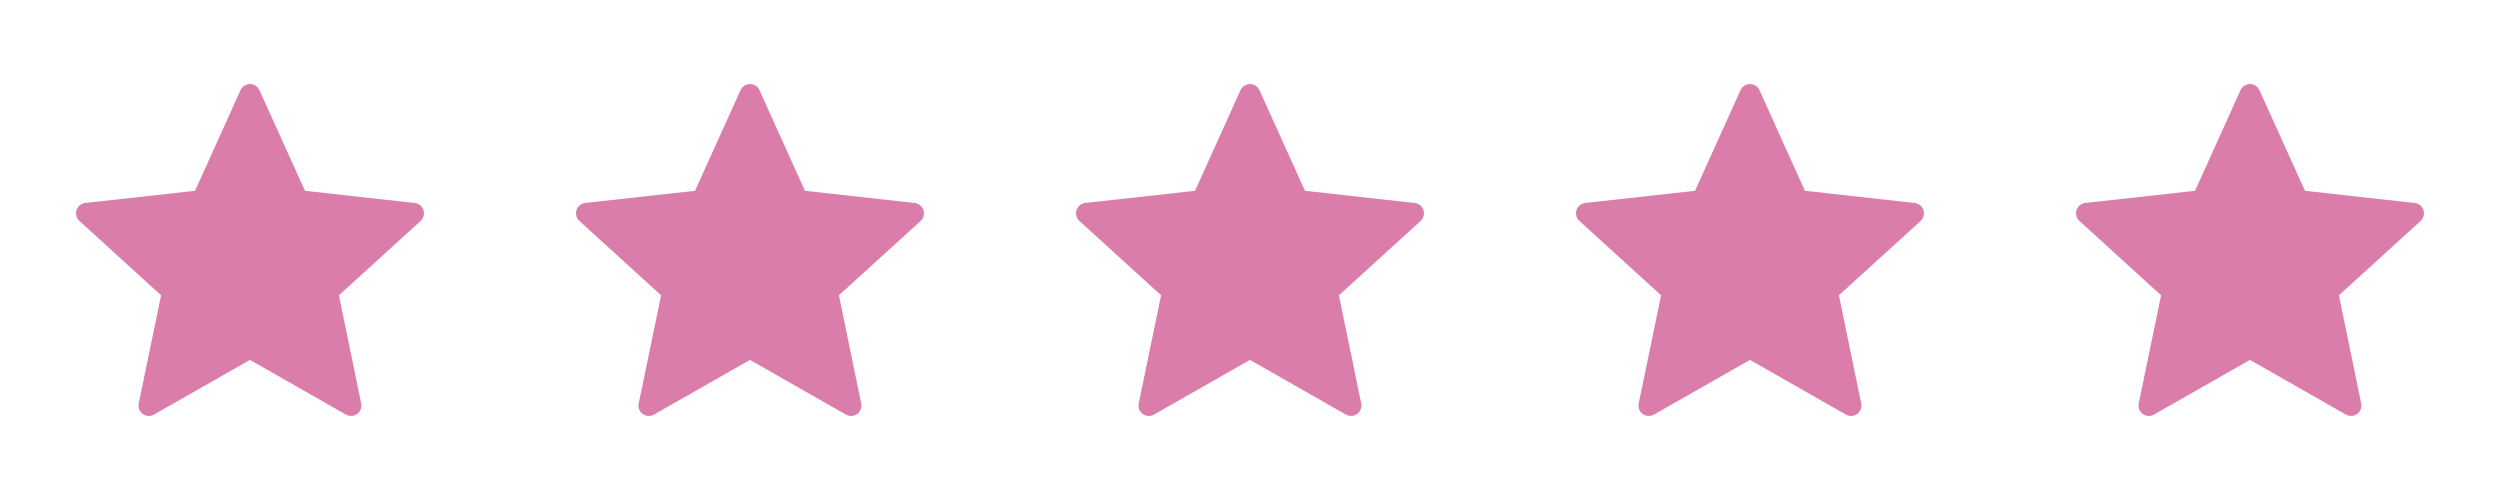 <svg width="320" height="64" viewBox="0 0 320 64" fill="none" xmlns="http://www.w3.org/2000/svg">
<path d="M24.965 24.421L10.917 25.979C10.411 26.04 9.963 26.379 9.795 26.893C9.627 27.408 9.795 27.944 10.168 28.283C14.344 32.093 20.619 37.8 20.619 37.8C20.613 37.8 18.896 46.101 17.755 51.64C17.7 51.891 17.72 52.152 17.811 52.392C17.903 52.631 18.062 52.839 18.269 52.99C18.477 53.141 18.723 53.228 18.98 53.242C19.236 53.255 19.49 53.193 19.712 53.064C24.629 50.269 31.995 46.067 31.995 46.067L44.272 53.067C44.72 53.312 45.28 53.307 45.715 52.989C45.922 52.839 46.081 52.631 46.173 52.392C46.265 52.154 46.286 51.893 46.235 51.643L43.379 37.8L53.829 28.291C54.019 28.119 54.154 27.895 54.22 27.648C54.286 27.401 54.279 27.14 54.2 26.897C54.121 26.653 53.974 26.438 53.776 26.276C53.578 26.114 53.337 26.013 53.083 25.984C47.461 25.355 39.032 24.421 39.032 24.421L33.211 11.541C33.105 11.308 32.935 11.111 32.72 10.972C32.505 10.834 32.254 10.76 31.999 10.76C31.743 10.76 31.493 10.834 31.278 10.972C31.063 11.111 30.892 11.308 30.787 11.541L24.965 24.421Z" fill="#DB7DAB"/>
<path d="M88.965 24.421L74.917 25.979C74.411 26.04 73.963 26.379 73.795 26.893C73.627 27.408 73.795 27.944 74.168 28.283C78.344 32.093 84.619 37.8 84.619 37.8C84.613 37.8 82.896 46.101 81.755 51.64C81.7 51.891 81.72 52.152 81.811 52.392C81.903 52.631 82.062 52.839 82.269 52.99C82.477 53.141 82.723 53.228 82.98 53.242C83.236 53.255 83.49 53.193 83.712 53.064C88.629 50.269 95.995 46.067 95.995 46.067L108.272 53.067C108.72 53.312 109.28 53.307 109.715 52.989C109.922 52.839 110.081 52.631 110.173 52.392C110.265 52.154 110.286 51.893 110.235 51.643L107.379 37.8L117.829 28.291C118.019 28.119 118.154 27.895 118.22 27.648C118.286 27.401 118.279 27.14 118.2 26.897C118.121 26.653 117.974 26.438 117.776 26.276C117.578 26.114 117.337 26.013 117.083 25.984C111.461 25.355 103.032 24.421 103.032 24.421L97.211 11.541C97.105 11.308 96.935 11.111 96.72 10.972C96.505 10.834 96.254 10.76 95.999 10.76C95.743 10.76 95.493 10.834 95.278 10.972C95.063 11.111 94.892 11.308 94.787 11.541L88.965 24.421Z" fill="#DB7DAB"/>
<path d="M152.965 24.421L138.917 25.979C138.411 26.04 137.963 26.379 137.795 26.893C137.627 27.408 137.795 27.944 138.168 28.283C142.344 32.093 148.619 37.8 148.619 37.8C148.613 37.8 146.896 46.101 145.755 51.64C145.7 51.891 145.72 52.152 145.811 52.392C145.903 52.631 146.062 52.839 146.269 52.99C146.477 53.141 146.723 53.228 146.98 53.242C147.236 53.255 147.49 53.193 147.712 53.064C152.629 50.269 159.995 46.067 159.995 46.067L172.272 53.067C172.72 53.312 173.28 53.307 173.715 52.989C173.922 52.839 174.081 52.631 174.173 52.392C174.265 52.154 174.286 51.893 174.235 51.643L171.379 37.8L181.829 28.291C182.019 28.119 182.154 27.895 182.22 27.648C182.286 27.401 182.279 27.14 182.2 26.897C182.121 26.653 181.974 26.438 181.776 26.276C181.578 26.114 181.337 26.013 181.083 25.984C175.461 25.355 167.032 24.421 167.032 24.421L161.211 11.541C161.105 11.308 160.935 11.111 160.72 10.972C160.505 10.834 160.254 10.76 159.999 10.76C159.743 10.76 159.493 10.834 159.278 10.972C159.063 11.111 158.892 11.308 158.787 11.541L152.965 24.421Z" fill="#DB7DAB"/>
<path d="M216.965 24.421L202.917 25.979C202.411 26.04 201.963 26.379 201.795 26.893C201.627 27.408 201.795 27.944 202.168 28.283C206.344 32.093 212.619 37.8 212.619 37.8C212.613 37.8 210.896 46.101 209.755 51.64C209.7 51.891 209.72 52.152 209.811 52.392C209.903 52.631 210.062 52.839 210.269 52.99C210.477 53.141 210.723 53.228 210.98 53.242C211.236 53.255 211.49 53.193 211.712 53.064C216.629 50.269 223.995 46.067 223.995 46.067L236.272 53.067C236.72 53.312 237.28 53.307 237.715 52.989C237.922 52.839 238.081 52.631 238.173 52.392C238.265 52.154 238.286 51.893 238.235 51.643L235.379 37.8L245.829 28.291C246.019 28.119 246.154 27.895 246.22 27.648C246.286 27.401 246.279 27.14 246.2 26.897C246.121 26.653 245.974 26.438 245.776 26.276C245.578 26.114 245.337 26.013 245.083 25.984C239.461 25.355 231.032 24.421 231.032 24.421L225.211 11.541C225.105 11.308 224.935 11.111 224.72 10.972C224.505 10.834 224.254 10.76 223.999 10.76C223.743 10.76 223.493 10.834 223.278 10.972C223.063 11.111 222.892 11.308 222.787 11.541L216.965 24.421Z" fill="#DB7DAB"/>
<path d="M280.965 24.421L266.917 25.979C266.411 26.04 265.963 26.379 265.795 26.893C265.627 27.408 265.795 27.944 266.168 28.283C270.344 32.093 276.619 37.8 276.619 37.8C276.613 37.8 274.896 46.101 273.755 51.64C273.7 51.891 273.72 52.152 273.811 52.392C273.903 52.631 274.062 52.839 274.269 52.99C274.477 53.141 274.723 53.228 274.98 53.242C275.236 53.255 275.49 53.193 275.712 53.064C280.629 50.269 287.995 46.067 287.995 46.067L300.272 53.067C300.72 53.312 301.28 53.307 301.715 52.989C301.922 52.839 302.081 52.631 302.173 52.392C302.265 52.154 302.286 51.893 302.235 51.643L299.379 37.8L309.829 28.291C310.019 28.119 310.154 27.895 310.22 27.648C310.286 27.401 310.279 27.14 310.2 26.897C310.121 26.653 309.974 26.438 309.776 26.276C309.578 26.114 309.337 26.013 309.083 25.984C303.461 25.355 295.032 24.421 295.032 24.421L289.211 11.541C289.105 11.308 288.935 11.111 288.72 10.972C288.505 10.834 288.254 10.76 287.999 10.76C287.743 10.76 287.493 10.834 287.278 10.972C287.063 11.111 286.892 11.308 286.787 11.541L280.965 24.421Z" fill="#DB7DAB"/>
</svg>
